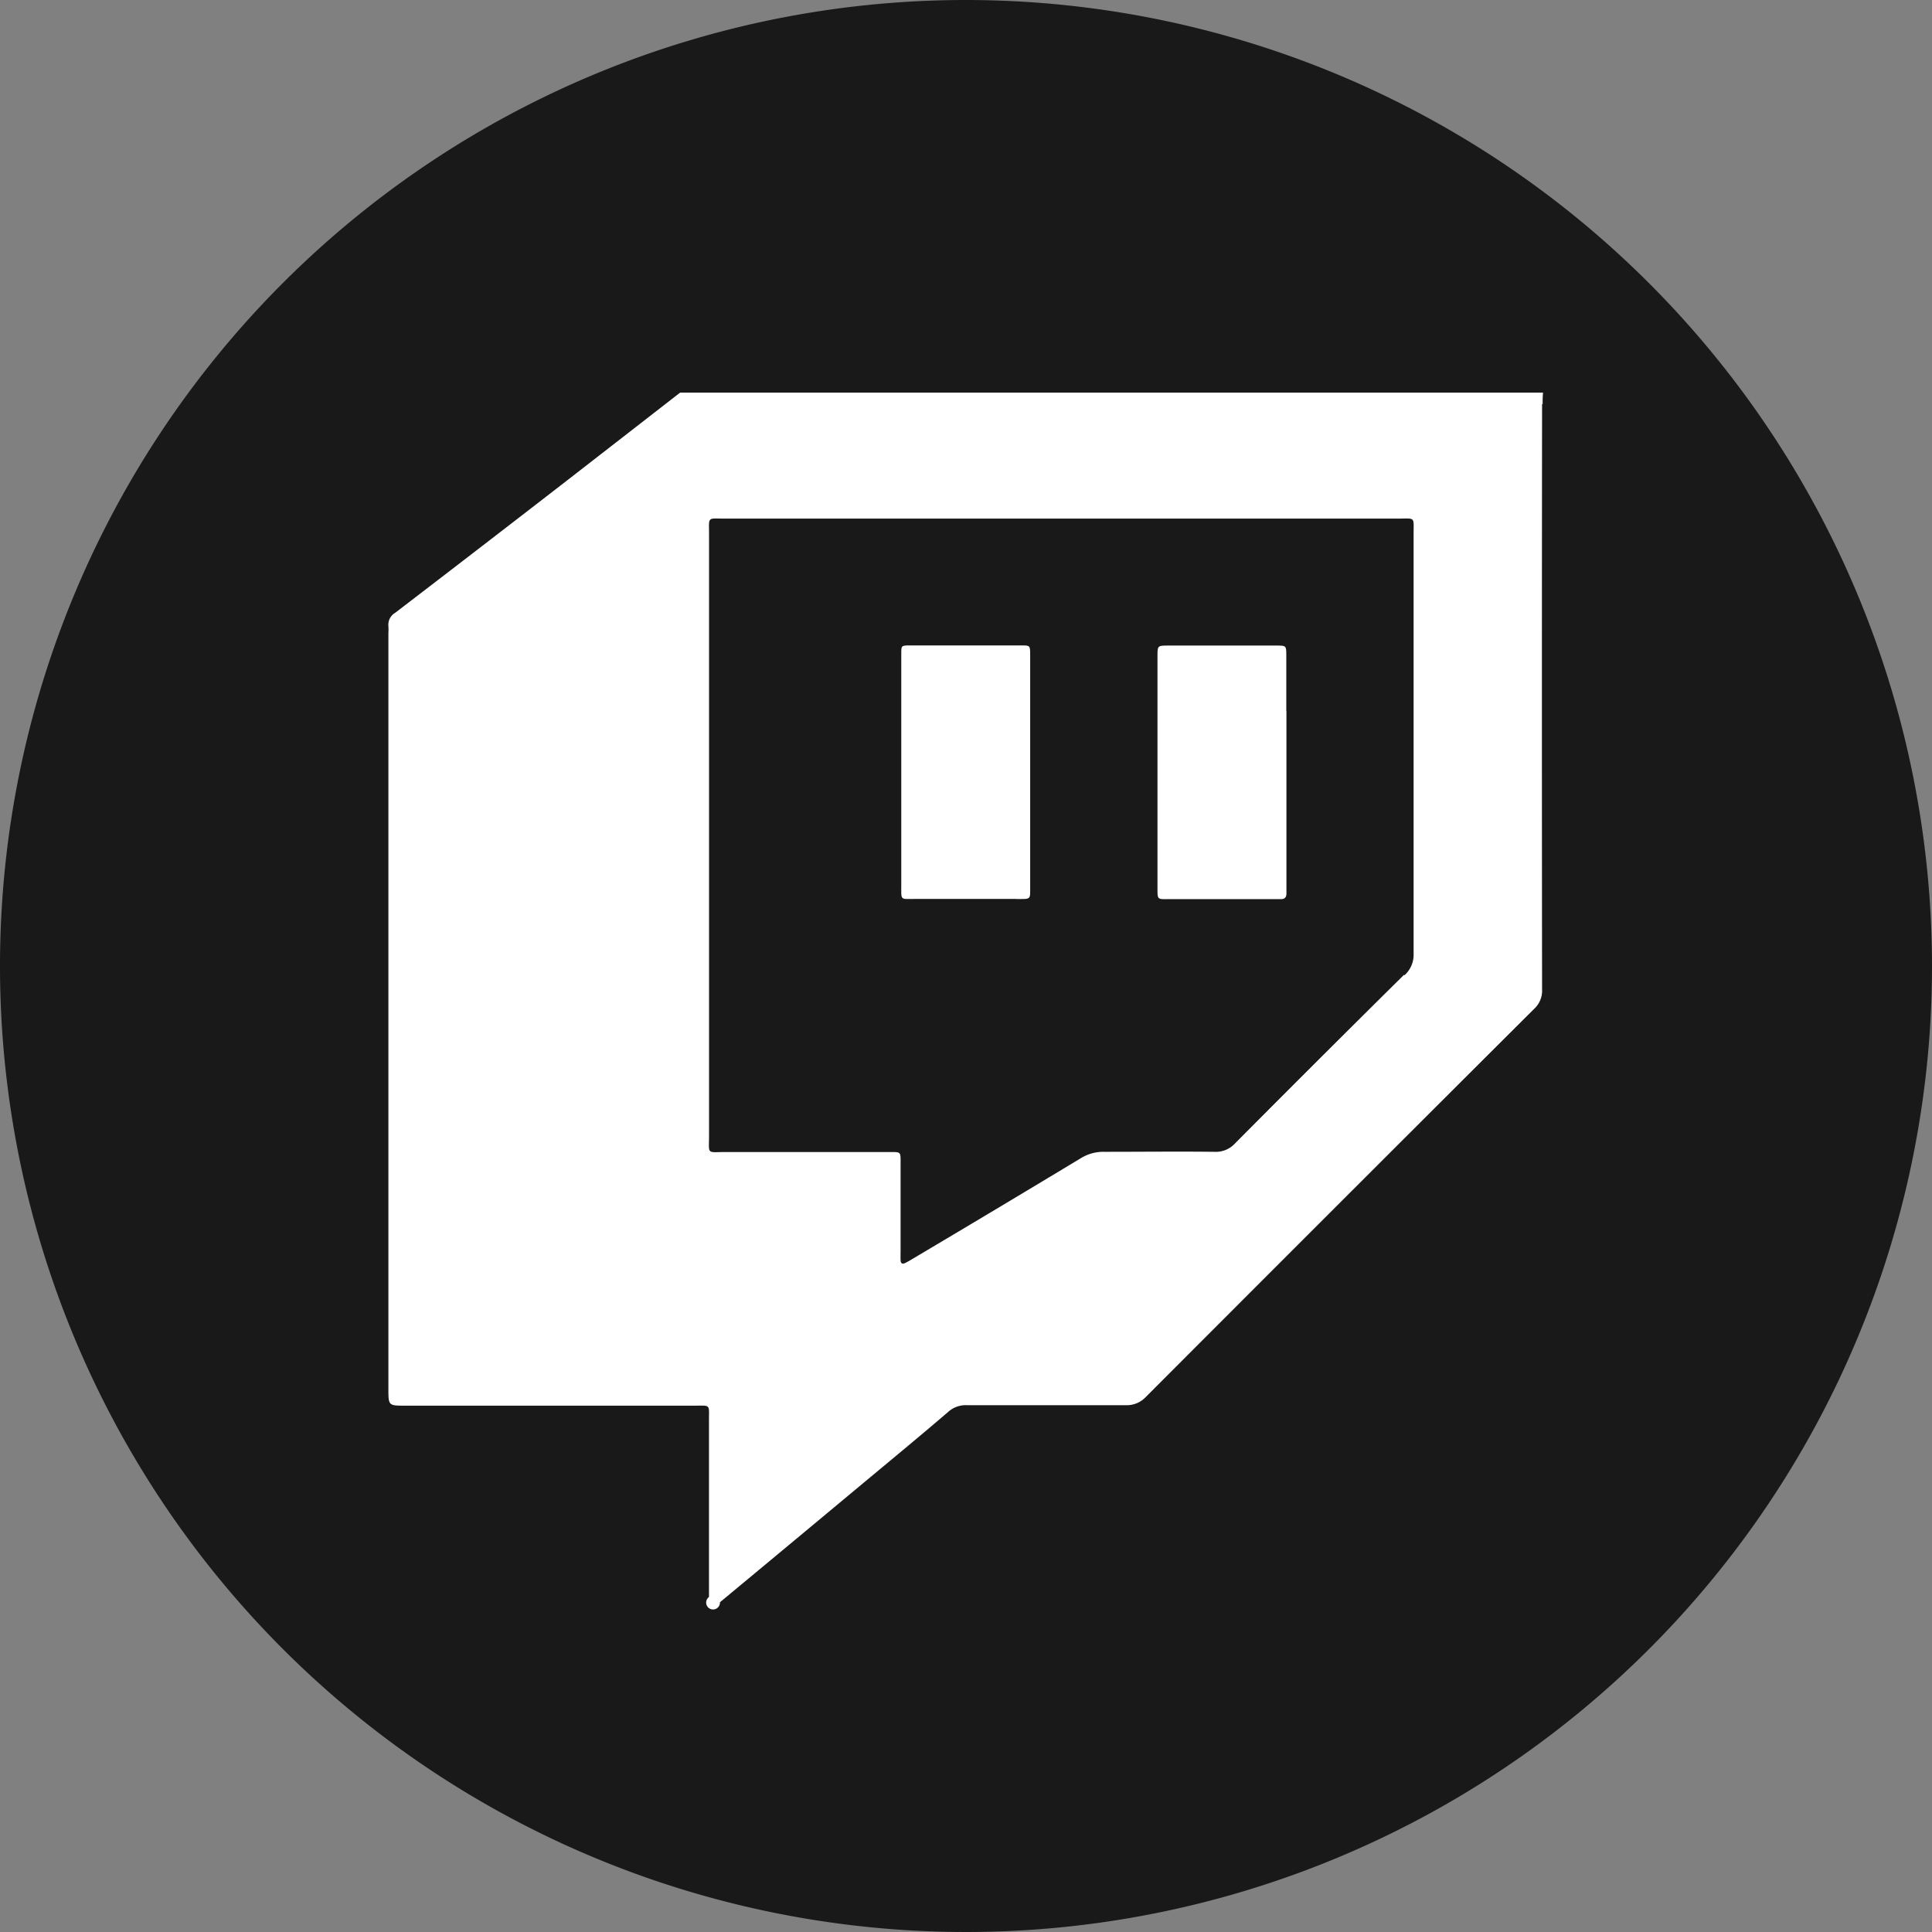 <svg xmlns="http://www.w3.org/2000/svg" width="28" height="28" viewBox="0 0 28 28">
  <rect x="0" y="0" width="28" height="28" fill="#808080" stroke="none"/>
  <g id="Group_1898" data-name="Group 1898" transform="translate(-5091 -17555)">
    <path id="Path_568" data-name="Path 568" d="M14,0A14,14,0,1,0,28,14,14.007,14.007,0,0,0,14,0" transform="translate(5091 17555)" fill="#191919"/>
    <g id="Group_1897" data-name="Group 1897" transform="translate(0 0.501)">
      <path id="Path_569" data-name="Path 569" d="M234.1,200.33c0-.057,0-.114.006-.17H221.6q-.84.653-1.681,1.306-1.221.945-2.447,1.884a.2.2,0,0,0-.1.193.973.973,0,0,1,0,.107v10.944c0,.248,0,.248.246.248h4.181c.246,0,.219-.028.219.213q0,1.28,0,2.56a.1.1,0,1,0,.159.076q.992-.823,1.982-1.648c.442-.368.886-.734,1.323-1.108a.377.377,0,0,1,.269-.1c.768,0,1.536,0,2.3,0a.38.38,0,0,0,.3-.121q2.811-2.816,5.628-5.625a.355.355,0,0,0,.113-.277q-.005-4.245,0-8.491m-2,8.276q-1.229,1.215-2.447,2.441a.377.377,0,0,1-.3.125c-.533-.006-1.067,0-1.6,0a.617.617,0,0,0-.34.094q-1.23.742-2.466,1.475c-.024.015-.049.028-.075.041-.041.021-.067.011-.069-.038s0-.114,0-.171c0-.42,0-.839,0-1.259,0-.137,0-.139-.14-.139-.8,0-1.593,0-2.389,0-.288,0-.247.044-.247-.246q0-2.176,0-4.352t0-4.352c0-.264-.029-.23.223-.23H232c.259,0,.23-.034.23.223q0,3.04,0,6.08a.4.4,0,0,1-.132.315" transform="translate(4879.257 17360.029)" fill="#fff"/>
      <path id="Path_570" data-name="Path 570" d="M648.914,342.4V344.9c0,.05,0,.1,0,.149s-.021.08-.074.081h-1.62c-.181,0-.175.016-.175-.171q0-1.407,0-2.814c0-.178,0-.355,0-.533,0-.154,0-.156.146-.157q.789,0,1.577,0c.141,0,.144,0,.144.139,0,.27,0,.54,0,.81" transform="translate(4460.73 17222.4)" fill="#fff"/>
      <path id="Path_571" data-name="Path 571" d="M505.494,345.123h-1.471c-.221,0-.2.03-.2-.209q0-1.194,0-2.388c0-.32,0-.64,0-.96,0-.113,0-.116.121-.117q.81,0,1.62,0c.124,0,.127,0,.127.136,0,.569,0,1.137,0,1.706q0,.821,0,1.642c0,.207.018.191-.2.191" transform="translate(4600.239 17222.404)" fill="#fff"/>
    </g>
  </g>
</svg>
